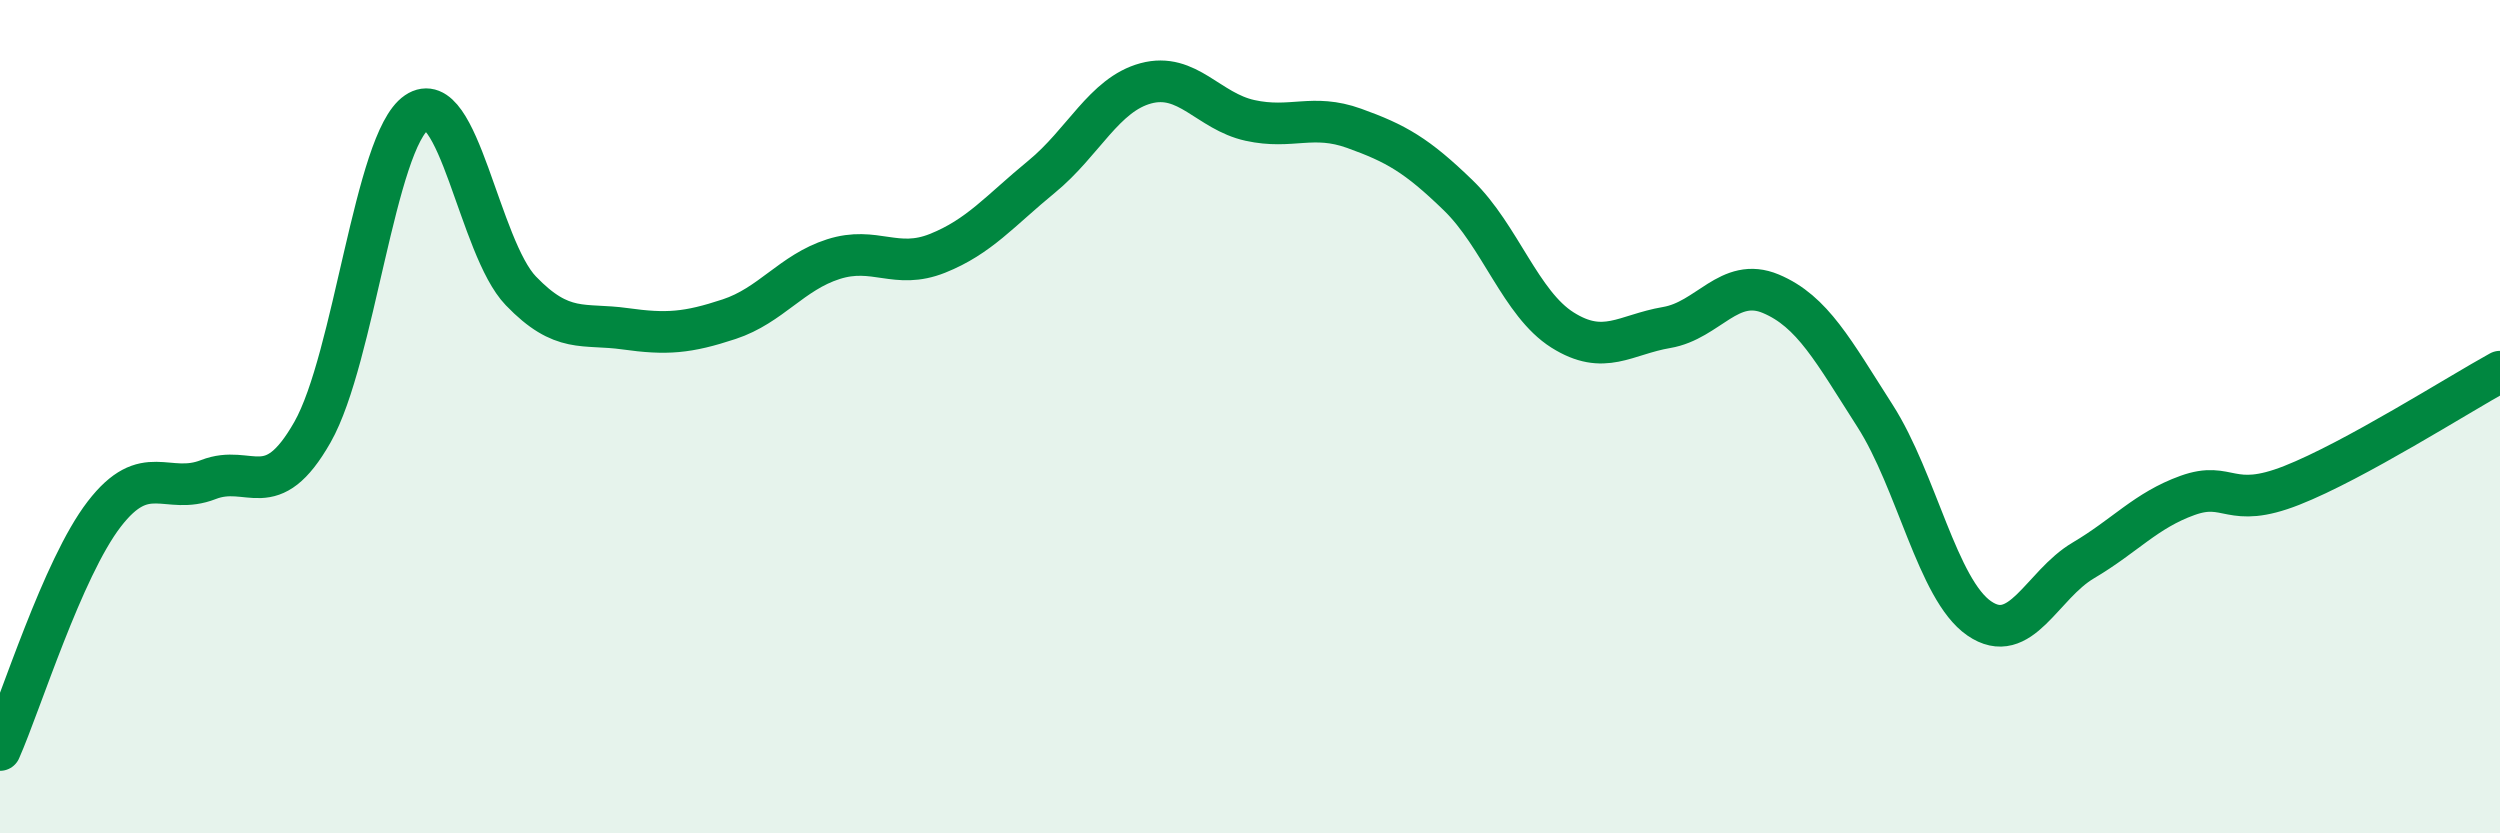 
    <svg width="60" height="20" viewBox="0 0 60 20" xmlns="http://www.w3.org/2000/svg">
      <path
        d="M 0,18 C 0.5,16.87 1.5,13.64 2.5,12.34 C 3.5,11.04 4,11.9 5,11.51 C 6,11.12 6.5,12.13 7.5,10.37 C 8.5,8.61 9,3.38 10,2.7 C 11,2.02 11.5,5.94 12.5,6.98 C 13.5,8.02 14,7.75 15,7.89 C 16,8.03 16.5,7.99 17.5,7.66 C 18.5,7.33 19,6.54 20,6.22 C 21,5.9 21.5,6.48 22.5,6.08 C 23.5,5.68 24,5.06 25,4.24 C 26,3.42 26.5,2.27 27.5,2 C 28.5,1.73 29,2.67 30,2.89 C 31,3.11 31.5,2.72 32.5,3.08 C 33.5,3.44 34,3.72 35,4.69 C 36,5.66 36.5,7.29 37.5,7.92 C 38.5,8.55 39,8.03 40,7.86 C 41,7.69 41.5,6.63 42.5,7.05 C 43.5,7.47 44,8.42 45,9.98 C 46,11.54 46.5,14.15 47.5,14.84 C 48.5,15.53 49,14.04 50,13.45 C 51,12.86 51.5,12.25 52.5,11.89 C 53.5,11.53 53.5,12.24 55,11.65 C 56.5,11.06 59,9.47 60,8.92L60 20L0 20Z"
        fill="#008740"
        opacity="0.1"
        stroke-linecap="round"
        stroke-linejoin="round"
      />
      <path
        d="M 0,18 C 0.5,16.87 1.5,13.64 2.5,12.34 C 3.5,11.04 4,11.9 5,11.51 C 6,11.12 6.5,12.13 7.5,10.37 C 8.5,8.61 9,3.38 10,2.7 C 11,2.02 11.5,5.94 12.5,6.98 C 13.5,8.02 14,7.75 15,7.89 C 16,8.03 16.5,7.99 17.5,7.66 C 18.5,7.33 19,6.54 20,6.22 C 21,5.9 21.5,6.48 22.5,6.08 C 23.5,5.68 24,5.06 25,4.24 C 26,3.42 26.5,2.27 27.5,2 C 28.5,1.73 29,2.67 30,2.89 C 31,3.11 31.5,2.72 32.5,3.08 C 33.5,3.44 34,3.72 35,4.69 C 36,5.66 36.5,7.29 37.5,7.92 C 38.5,8.55 39,8.03 40,7.86 C 41,7.69 41.5,6.63 42.5,7.05 C 43.5,7.47 44,8.42 45,9.98 C 46,11.54 46.5,14.15 47.5,14.84 C 48.5,15.53 49,14.04 50,13.45 C 51,12.86 51.5,12.25 52.5,11.89 C 53.5,11.53 53.5,12.24 55,11.65 C 56.5,11.06 59,9.47 60,8.92"
        stroke="#008740"
        stroke-width="1"
        fill="none"
        stroke-linecap="round"
        stroke-linejoin="round"
      />
    </svg>
  
